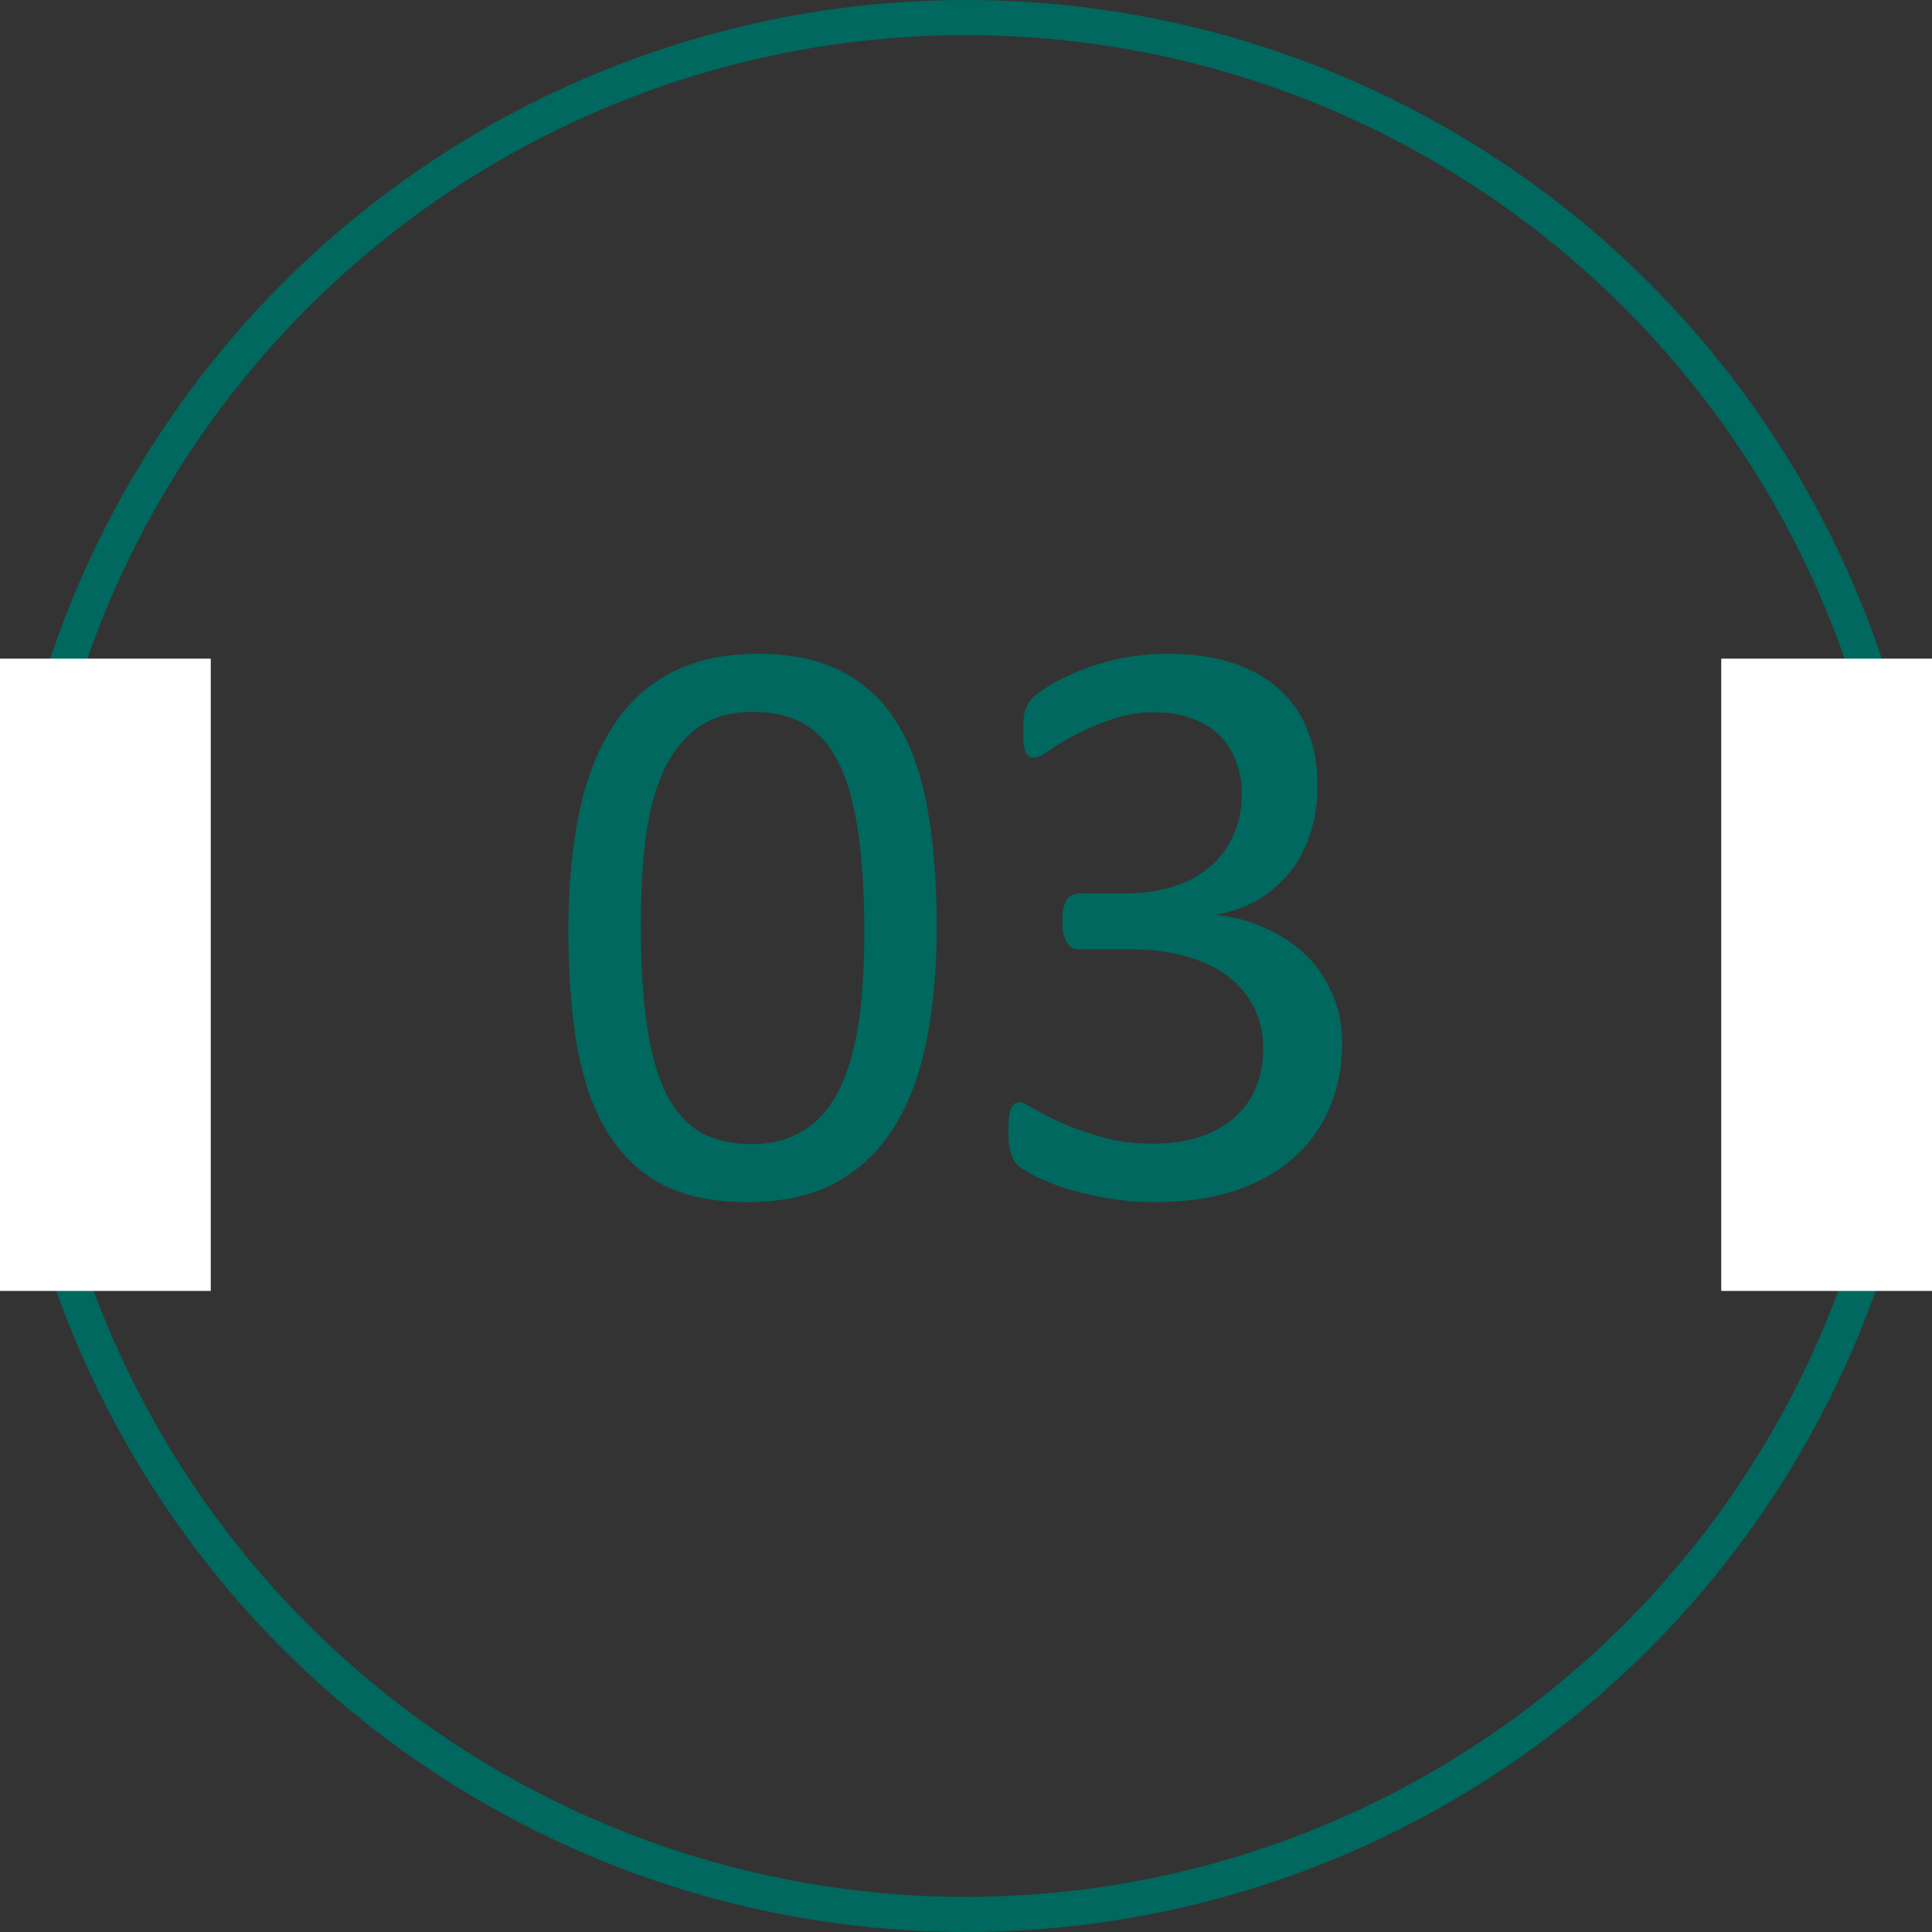 <?xml version="1.0" encoding="UTF-8"?> <svg xmlns="http://www.w3.org/2000/svg" width="55" height="55" viewBox="0 0 55 55" fill="none"><rect x="0" y="0" width="55" height="55" fill="#333333" stroke="none"/> <circle cx="27.5" cy="27.5" r="27" stroke="#00685E"></circle> <rect y="18.75" width="6" height="18" fill="white"></rect> <rect x="49" y="18.75" width="6" height="18" fill="white"></rect> <path d="M26.668 26.383C26.668 27.547 26.574 28.609 26.387 29.57C26.207 30.531 25.902 31.359 25.473 32.055C25.051 32.742 24.496 33.277 23.809 33.66C23.121 34.035 22.273 34.223 21.266 34.223C20.312 34.223 19.508 34.055 18.852 33.719C18.203 33.375 17.68 32.875 17.281 32.219C16.883 31.555 16.598 30.742 16.426 29.781C16.262 28.812 16.18 27.703 16.18 26.453C16.18 25.297 16.273 24.238 16.461 23.277C16.648 22.309 16.953 21.48 17.375 20.793C17.797 20.098 18.352 19.562 19.039 19.188C19.727 18.805 20.57 18.613 21.57 18.613C22.531 18.613 23.336 18.785 23.984 19.129C24.641 19.465 25.168 19.965 25.566 20.629C25.965 21.285 26.246 22.098 26.41 23.066C26.582 24.027 26.668 25.133 26.668 26.383ZM24.605 26.523C24.605 25.766 24.578 25.086 24.523 24.484C24.469 23.883 24.387 23.352 24.277 22.891C24.176 22.43 24.039 22.035 23.867 21.707C23.703 21.371 23.504 21.098 23.27 20.887C23.035 20.668 22.766 20.512 22.461 20.418C22.164 20.316 21.828 20.266 21.453 20.266C20.789 20.266 20.25 20.422 19.836 20.734C19.422 21.047 19.094 21.477 18.852 22.023C18.617 22.57 18.457 23.211 18.371 23.945C18.285 24.68 18.242 25.469 18.242 26.312C18.242 27.445 18.301 28.41 18.418 29.207C18.535 29.996 18.719 30.641 18.969 31.141C19.227 31.641 19.551 32.004 19.941 32.23C20.34 32.457 20.82 32.57 21.383 32.57C21.82 32.57 22.203 32.5 22.531 32.359C22.867 32.219 23.152 32.02 23.387 31.762C23.629 31.496 23.828 31.18 23.984 30.812C24.141 30.445 24.266 30.039 24.359 29.594C24.453 29.148 24.516 28.668 24.547 28.152C24.586 27.629 24.605 27.086 24.605 26.523ZM38.211 29.664C38.211 30.359 38.09 30.988 37.848 31.551C37.605 32.105 37.258 32.582 36.805 32.98C36.352 33.379 35.793 33.688 35.129 33.906C34.465 34.117 33.715 34.223 32.879 34.223C32.371 34.223 31.895 34.18 31.449 34.094C31.012 34.016 30.621 33.922 30.277 33.812C29.934 33.695 29.648 33.578 29.422 33.461C29.195 33.336 29.051 33.246 28.988 33.191C28.934 33.137 28.891 33.082 28.859 33.027C28.828 32.973 28.801 32.906 28.777 32.828C28.754 32.75 28.734 32.656 28.719 32.547C28.711 32.43 28.707 32.289 28.707 32.125C28.707 31.844 28.734 31.648 28.789 31.539C28.844 31.43 28.922 31.375 29.023 31.375C29.094 31.375 29.23 31.438 29.434 31.562C29.645 31.688 29.91 31.824 30.23 31.973C30.559 32.113 30.938 32.246 31.367 32.371C31.805 32.496 32.289 32.559 32.82 32.559C33.336 32.559 33.789 32.492 34.18 32.359C34.57 32.227 34.898 32.039 35.164 31.797C35.43 31.555 35.629 31.27 35.762 30.941C35.895 30.605 35.961 30.242 35.961 29.852C35.961 29.422 35.875 29.035 35.703 28.691C35.539 28.348 35.293 28.051 34.965 27.801C34.645 27.551 34.246 27.359 33.77 27.227C33.301 27.094 32.766 27.027 32.164 27.027H30.723C30.66 27.027 30.598 27.016 30.535 26.992C30.48 26.961 30.43 26.914 30.383 26.852C30.344 26.789 30.309 26.707 30.277 26.605C30.254 26.504 30.242 26.371 30.242 26.207C30.242 26.059 30.254 25.938 30.277 25.844C30.301 25.742 30.332 25.664 30.371 25.609C30.418 25.547 30.469 25.504 30.523 25.48C30.578 25.449 30.641 25.434 30.711 25.434H32.035C32.551 25.434 33.012 25.367 33.418 25.234C33.832 25.102 34.18 24.91 34.461 24.66C34.75 24.41 34.969 24.113 35.117 23.77C35.273 23.418 35.352 23.027 35.352 22.598C35.352 22.285 35.301 21.988 35.199 21.707C35.098 21.418 34.945 21.168 34.742 20.957C34.539 20.746 34.277 20.582 33.957 20.465C33.645 20.34 33.281 20.277 32.867 20.277C32.414 20.277 31.996 20.348 31.613 20.488C31.238 20.621 30.902 20.766 30.605 20.922C30.309 21.078 30.062 21.227 29.867 21.367C29.672 21.5 29.535 21.566 29.457 21.566C29.402 21.566 29.352 21.559 29.305 21.543C29.266 21.52 29.23 21.48 29.199 21.426C29.176 21.363 29.156 21.281 29.141 21.18C29.133 21.07 29.129 20.93 29.129 20.758C29.129 20.641 29.133 20.539 29.141 20.453C29.148 20.359 29.164 20.281 29.188 20.219C29.211 20.148 29.238 20.086 29.27 20.031C29.301 19.977 29.352 19.914 29.422 19.844C29.5 19.766 29.652 19.656 29.879 19.516C30.105 19.375 30.383 19.238 30.711 19.105C31.047 18.965 31.43 18.848 31.859 18.754C32.297 18.66 32.766 18.613 33.266 18.613C33.969 18.613 34.586 18.703 35.117 18.883C35.648 19.062 36.09 19.316 36.441 19.645C36.801 19.973 37.066 20.367 37.238 20.828C37.418 21.281 37.508 21.785 37.508 22.34C37.508 22.816 37.445 23.262 37.32 23.676C37.195 24.082 37.012 24.445 36.77 24.766C36.527 25.078 36.23 25.348 35.879 25.574C35.527 25.793 35.121 25.945 34.66 26.031V26.055C35.184 26.109 35.66 26.242 36.09 26.453C36.527 26.656 36.902 26.914 37.215 27.227C37.527 27.539 37.77 27.906 37.941 28.328C38.121 28.742 38.211 29.188 38.211 29.664Z" fill="#00685E"></path> </svg> 